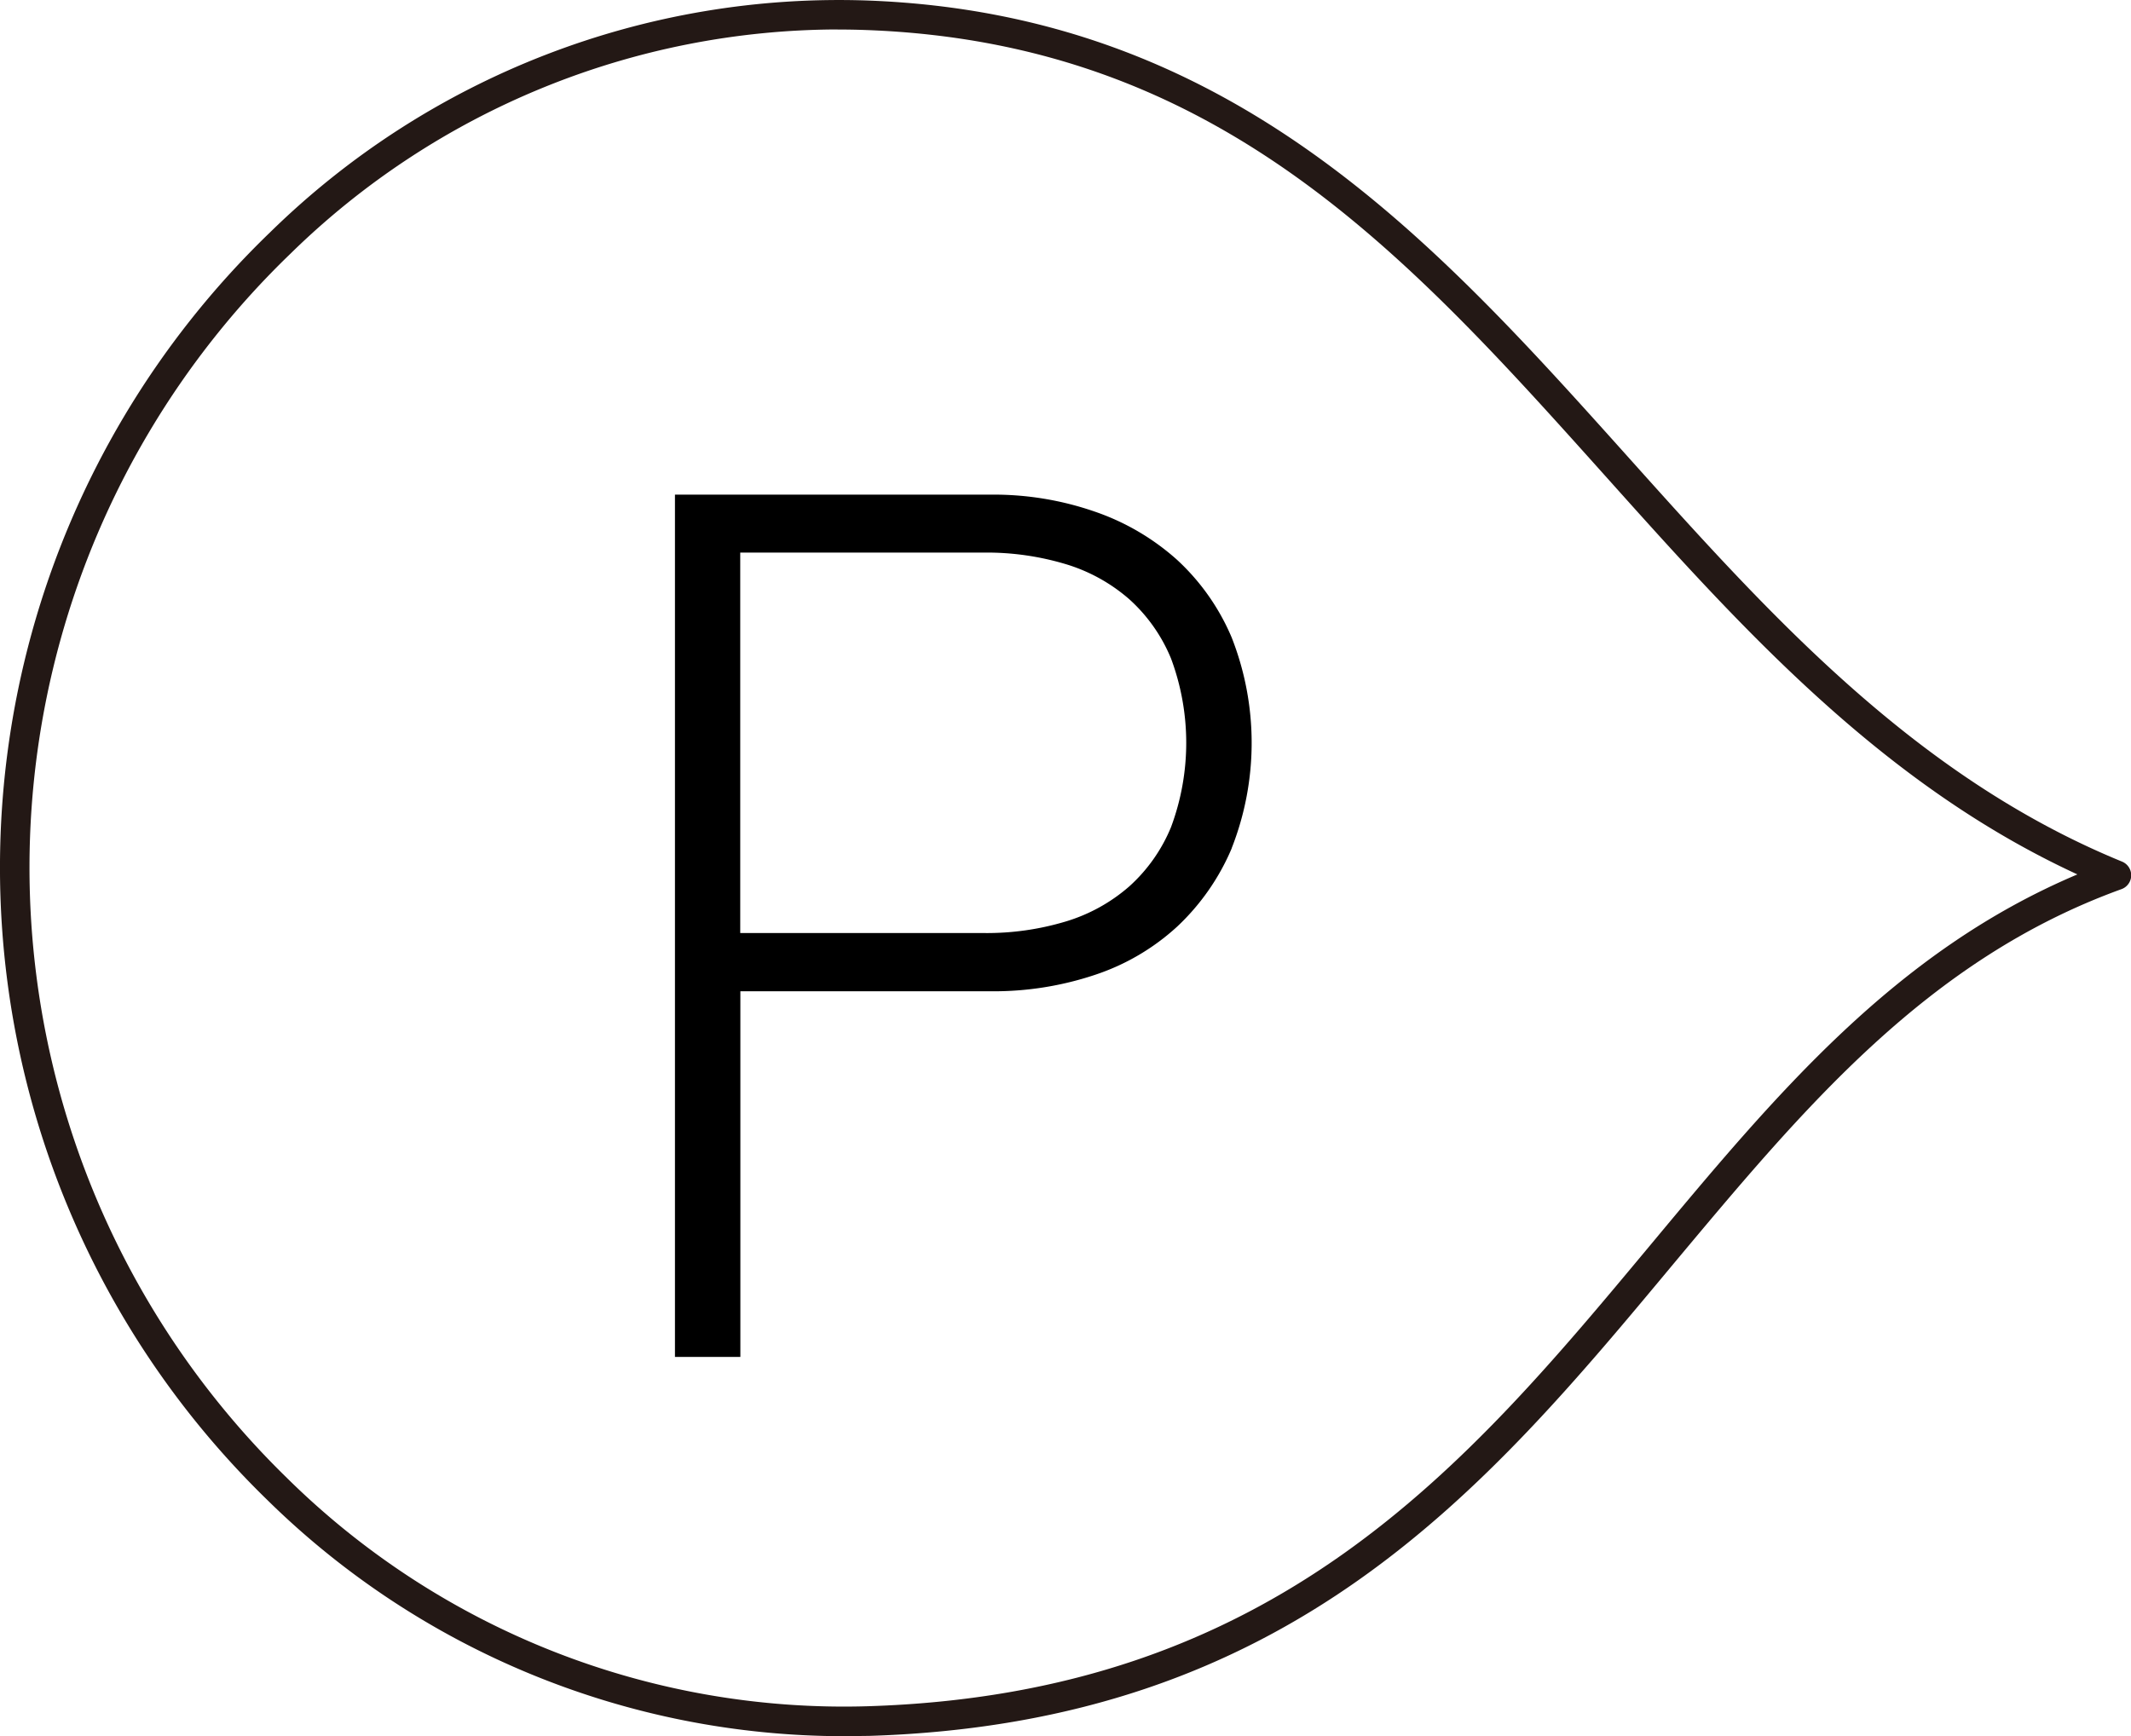 <svg xmlns="http://www.w3.org/2000/svg" width="30.884" height="25.167" viewBox="0 0 30.884 25.167">
  <g id="グループ_2259" data-name="グループ 2259" transform="translate(-2048 -8887.7)">
    <path id="パス_10795" data-name="パス 10795" d="M12.22,25.168a11.924,11.924,0,0,1-8.35-3.428A12.785,12.785,0,0,1,3.916,3.367,11.778,11.778,0,0,1,12.586.009c5.257.2,8.175,3.456,11,6.606,2.045,2.282,4.159,4.642,7.167,5.875a.214.214,0,0,1-.008.4c-2.816,1.02-4.6,3.168-6.5,5.441-2.721,3.268-5.536,6.647-11.66,6.833-.122,0-.244.005-.365.005M12.139.428A11.368,11.368,0,0,0,4.213,3.675a12.358,12.358,0,0,0-.045,17.759,11.487,11.487,0,0,0,8.4,3.3c5.932-.18,8.684-3.484,11.345-6.679,1.822-2.188,3.549-4.261,6.194-5.379C27.266,11.365,25.234,9.1,23.265,6.9,20.375,3.675,17.646.629,12.57.437h0q-.216-.008-.431-.008" transform="translate(2048 8887.699)" fill="#231815"/>
    <path id="パス_10796" data-name="パス 10796" d="M145.258,105.706a3.34,3.34,0,0,1-.79,1.133,3.291,3.291,0,0,1-1.194.7,4.618,4.618,0,0,1-1.5.237h-3.636v5.3h-.948V100.577h4.584a4.468,4.468,0,0,1,1.5.246,3.47,3.47,0,0,1,1.194.7,3.253,3.253,0,0,1,.79,1.124,4.173,4.173,0,0,1,0,3.056m-.878-2.749a2.367,2.367,0,0,0-.606-.861,2.487,2.487,0,0,0-.922-.509,3.978,3.978,0,0,0-1.186-.167h-3.53v5.515h3.53a3.972,3.972,0,0,0,1.186-.167,2.483,2.483,0,0,0,.922-.509,2.364,2.364,0,0,0,.606-.861,3.5,3.5,0,0,0,0-2.441" transform="translate(1920.592 8794.293)"/>
  </g>
</svg>
